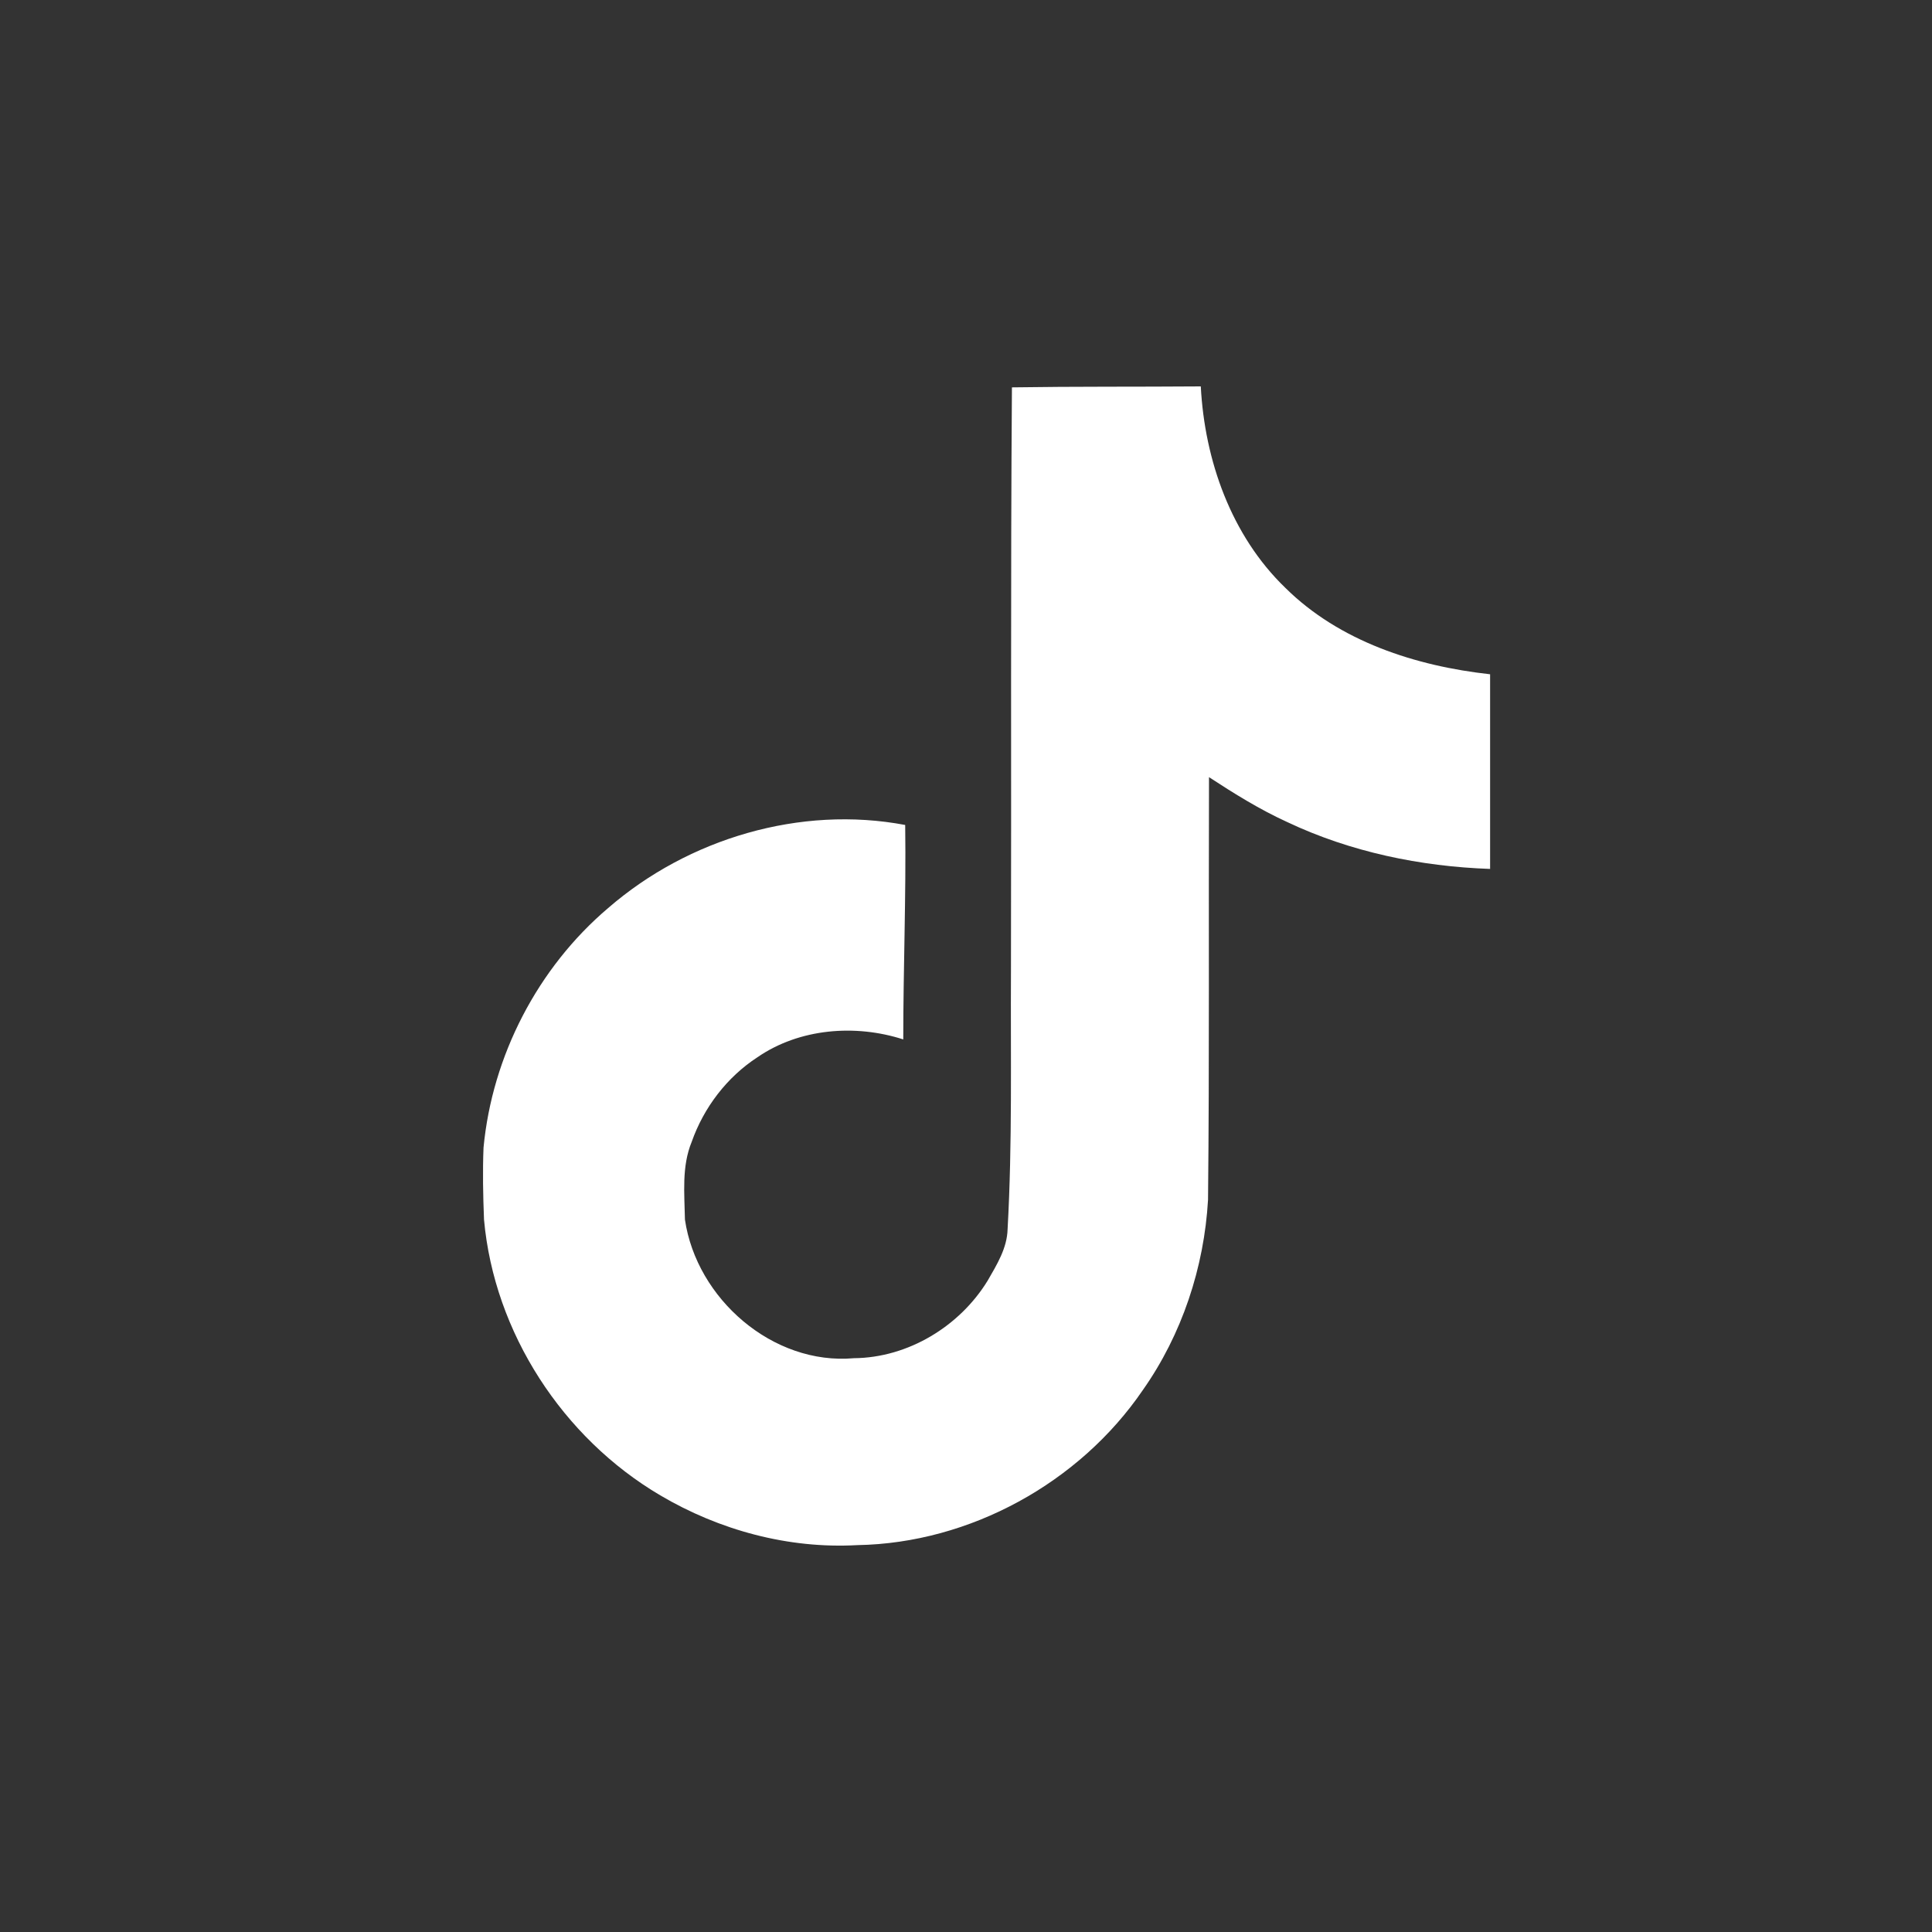 <svg width="40" height="40" viewBox="0 0 40 40" fill="none" xmlns="http://www.w3.org/2000/svg">
<rect x="0" y="0" width="40" height="40" fill="#333333" stroke="none"/>
<path d="M20.951 8.02C22.261 8 23.561 8.01 24.861 8C24.941 9.53 25.491 11.09 26.611 12.17C27.731 13.28 29.311 13.79 30.851 13.96V17.99C29.411 17.94 27.961 17.64 26.651 17.02C26.081 16.76 25.551 16.43 25.031 16.09C25.021 19.01 25.041 21.93 25.011 24.84C24.931 26.24 24.471 27.63 23.661 28.78C22.351 30.7 20.081 31.95 17.751 31.99C16.321 32.07 14.891 31.68 13.671 30.96C11.651 29.77 10.231 27.59 10.021 25.25C10.001 24.75 9.991 24.25 10.011 23.76C10.191 21.86 11.131 20.04 12.591 18.8C14.251 17.36 16.571 16.67 18.741 17.08C18.761 18.56 18.701 20.04 18.701 21.52C17.711 21.2 16.551 21.29 15.681 21.89C15.051 22.3 14.571 22.93 14.321 23.64C14.111 24.15 14.171 24.71 14.181 25.25C14.421 26.89 16.001 28.27 17.681 28.12C18.801 28.11 19.871 27.46 20.451 26.51C20.641 26.18 20.851 25.84 20.861 25.45C20.961 23.66 20.921 21.88 20.931 20.09C20.941 16.06 20.921 12.04 20.951 8.02Z" fill="white"/>
</svg>
